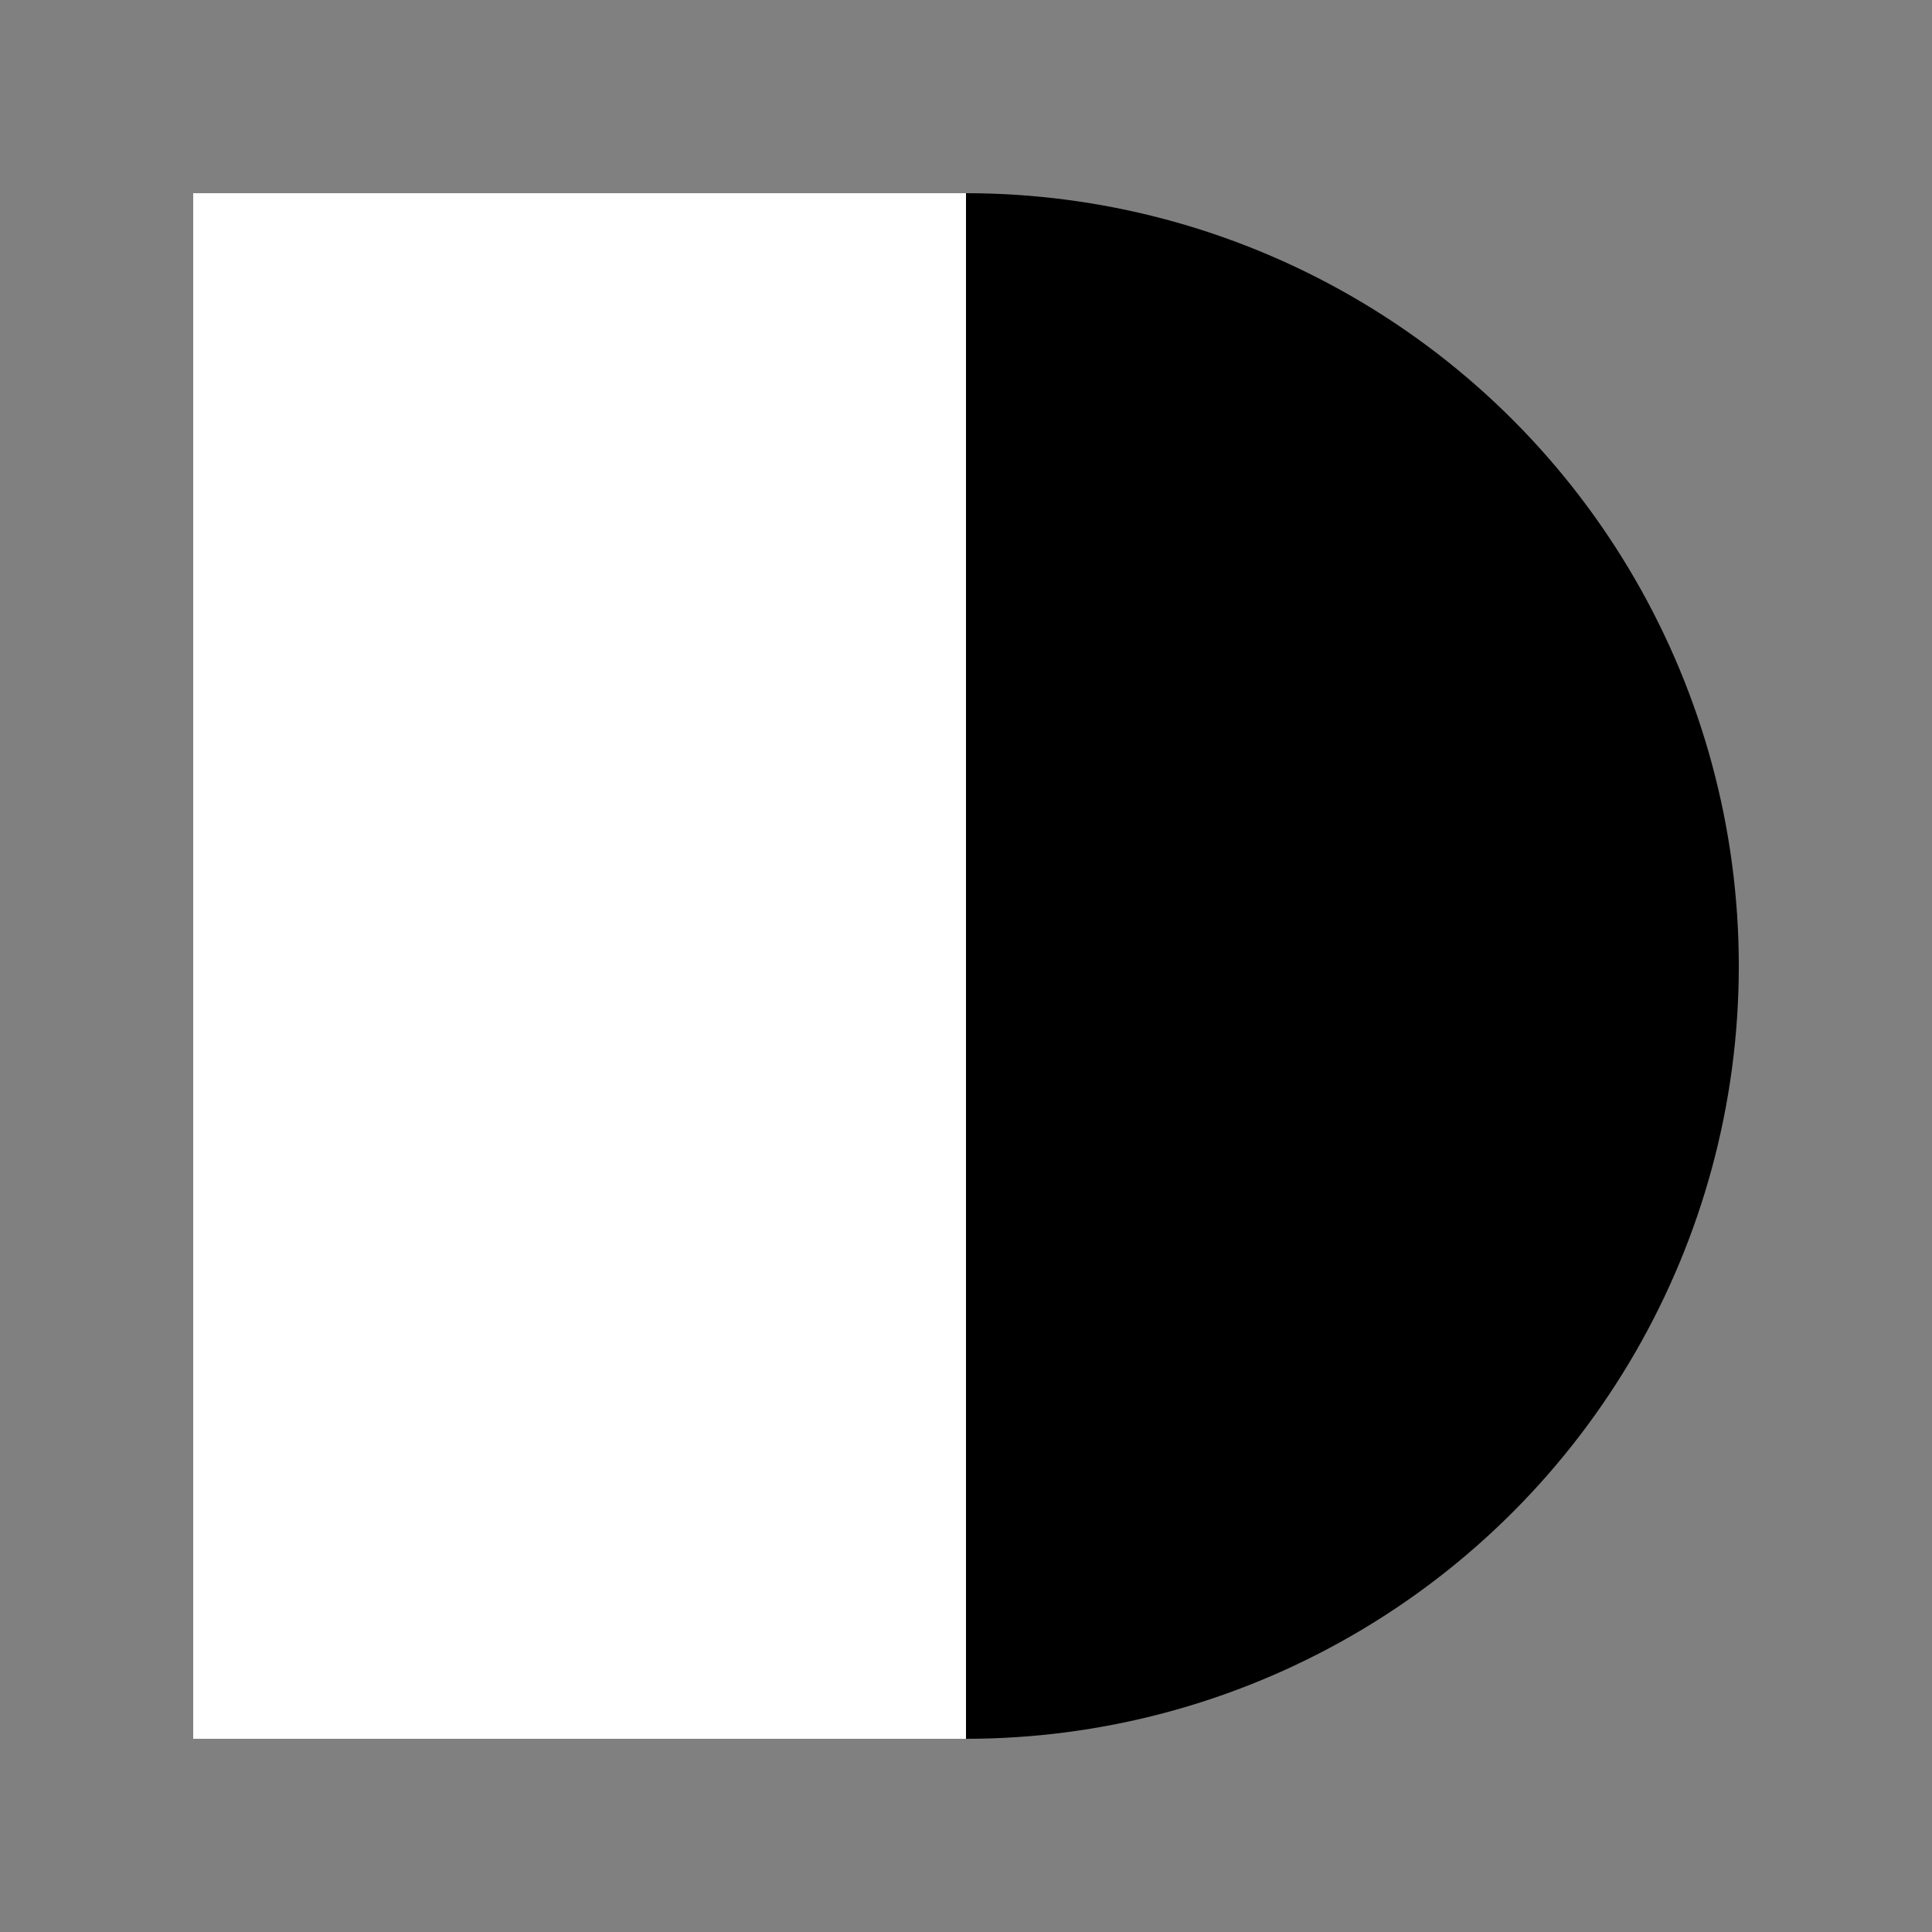 <svg xmlns="http://www.w3.org/2000/svg" width="120" height="120" viewBox="0 0 100 100">
  <rect x="0" y="0" width="100" height="100" fill="#808080" stroke="none"/>
  <circle cx="50" cy="50" r="40" fill="black"></circle>
  <rect x="10" y="10" width="40" height="80" fill="white"></rect>
</svg>
